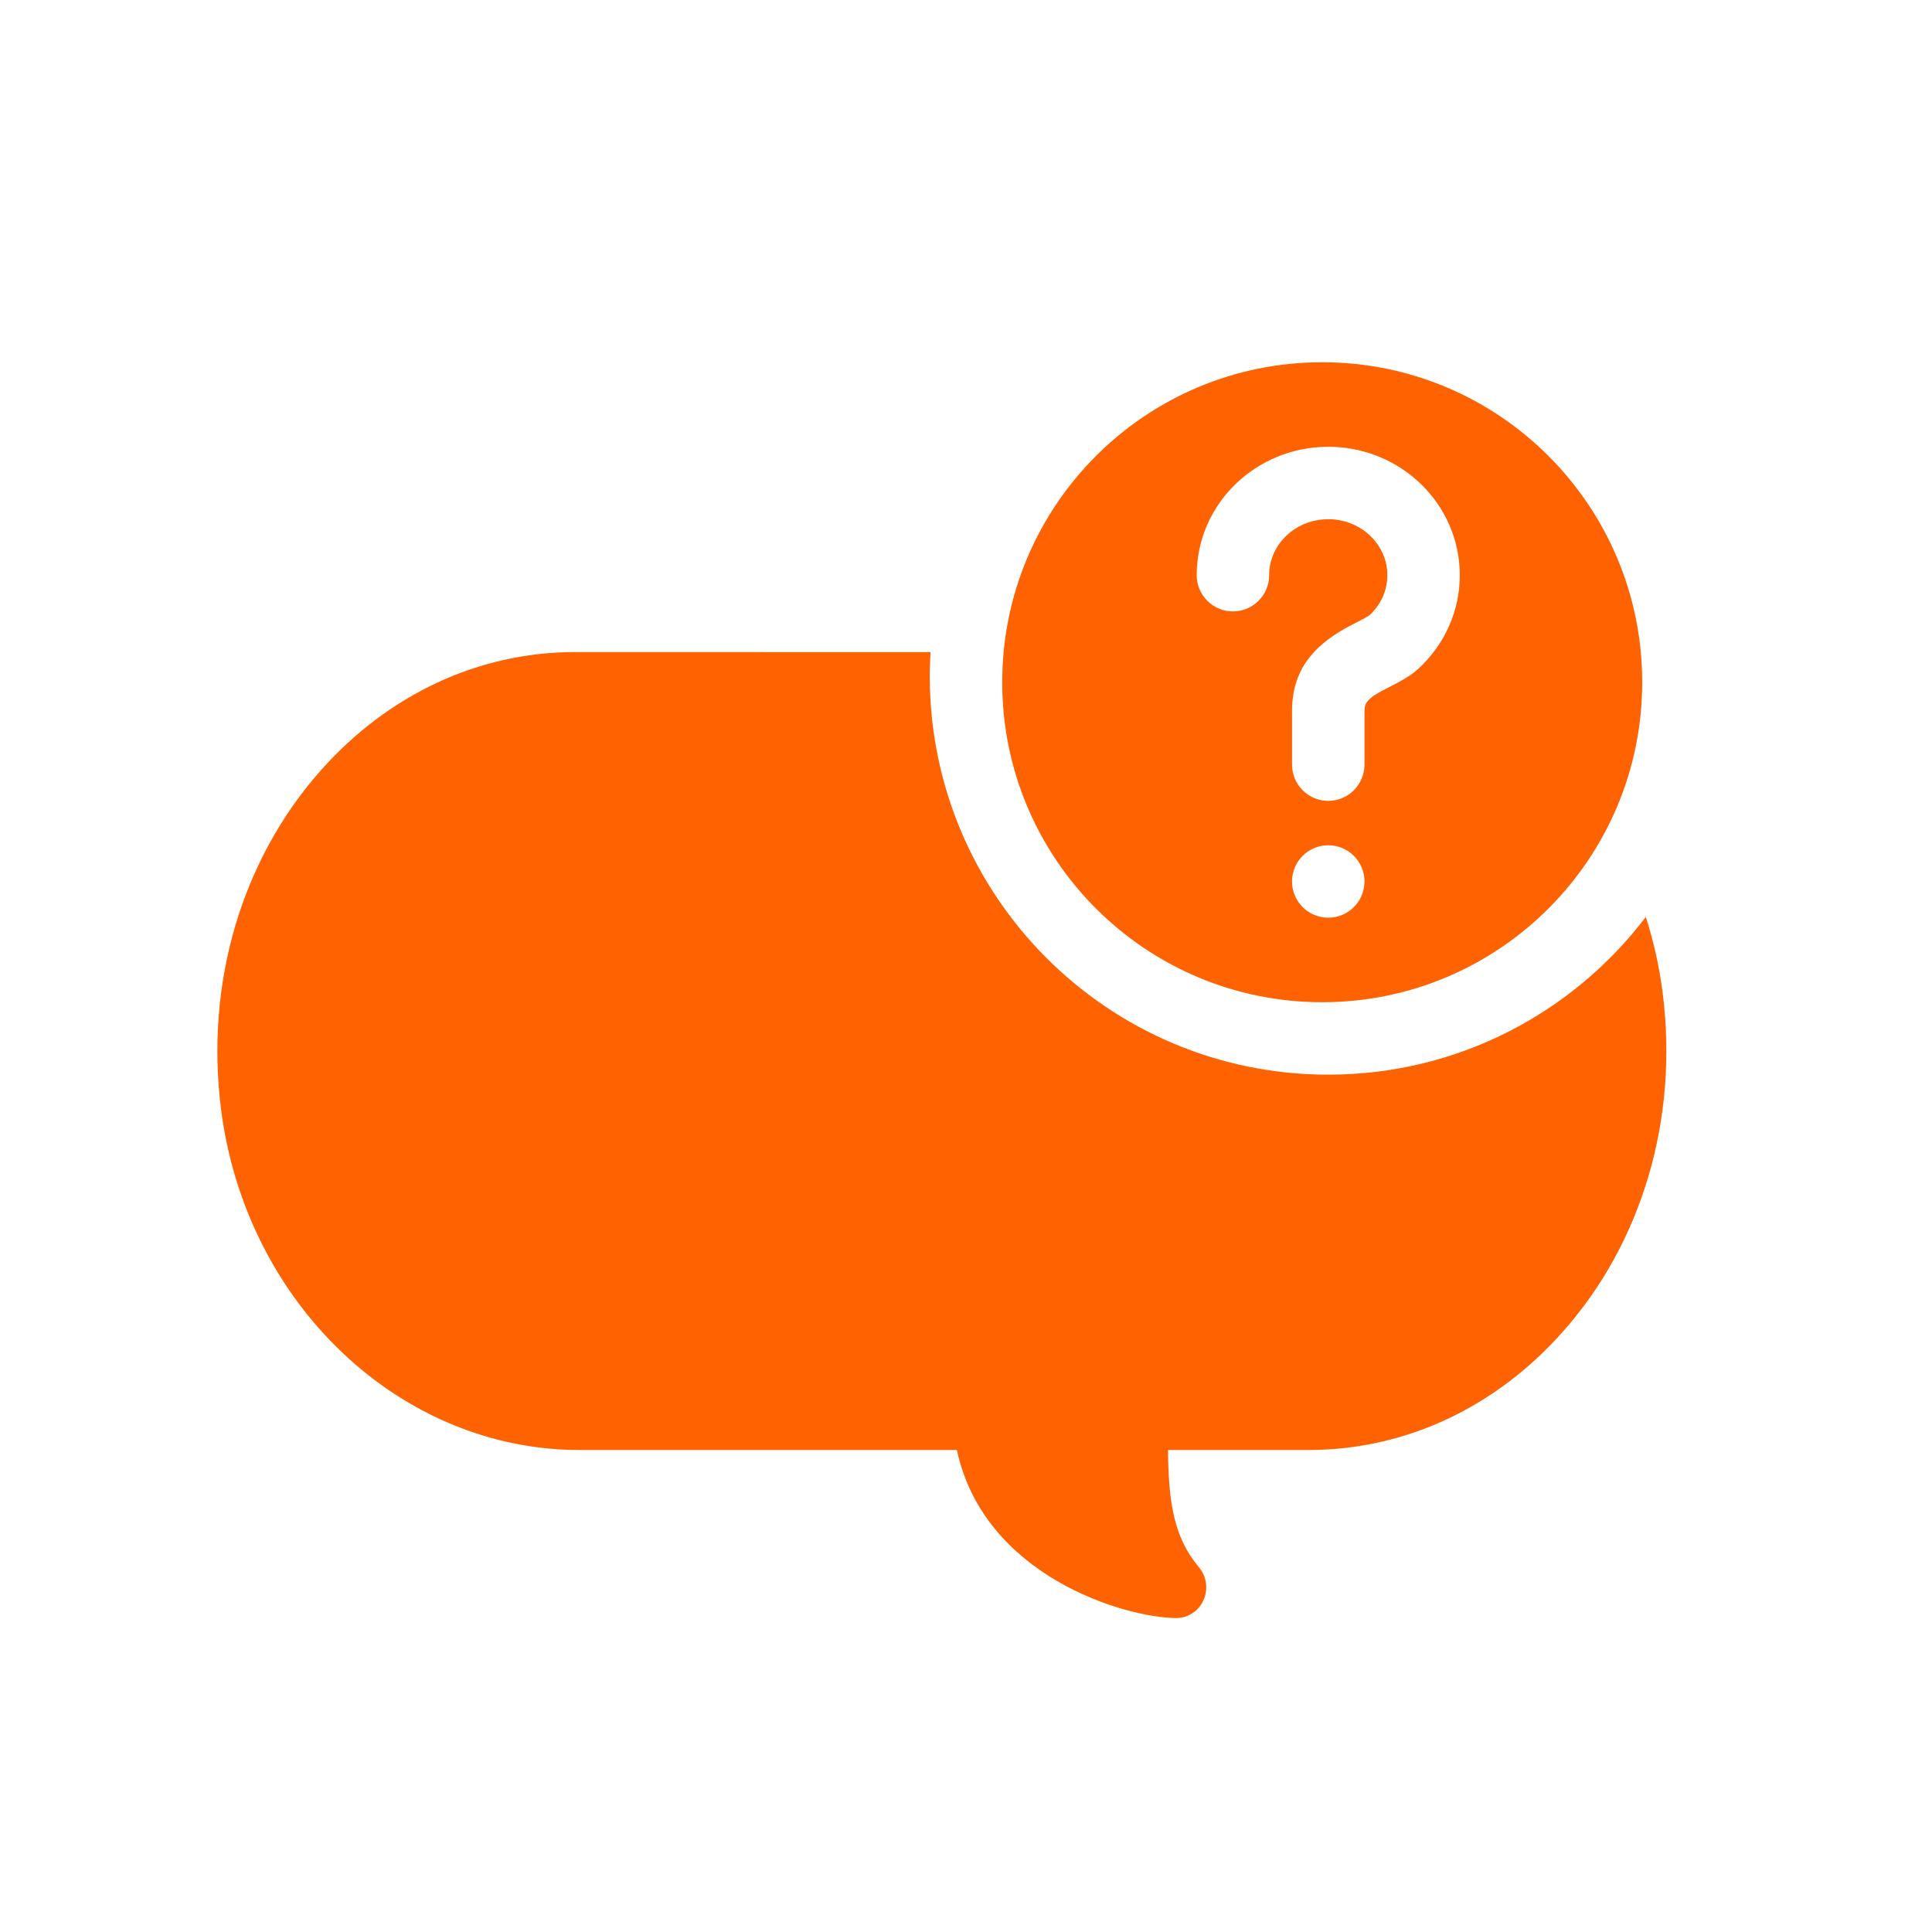 <?xml version="1.0" encoding="UTF-8"?>
<svg width="80px" height="80px" viewBox="0 0 80 80" version="1.1" xmlns="http://www.w3.org/2000/svg" xmlns:xlink="http://www.w3.org/1999/xlink">
    <title>icon80/question</title>
    <g id="icon80/question" stroke="none" stroke-width="1" fill="none" fill-rule="evenodd">
        <path d="M38.5,28 C38.5,37.113 45.887,44.5 55,44.5 C60.367,44.5 65.136,41.937 68.149,37.969 C68.475,38.98 68.712,40.039 68.85,41.135 C69.505,46.339 67.998,51.445 64.716,55.142 C61.911,58.302 58.169,60.042 54.177,60.042 L48.364,60.042 C48.388,62.165 48.585,63.637 49.646,64.898 C49.968,65.279 50.04,65.821 49.825,66.277 C49.617,66.723 49.186,67 48.7,67 L48.688,67 C46.561,66.979 40.749,65.267 39.622,60.042 L24.006,60.042 C16.549,60.042 10.163,53.966 9.15,45.908 C8.496,40.703 10.003,35.597 13.284,31.9 C16.089,28.741 19.832,27 23.822,27 L38.53,27.001 C38.51,27.331 38.5,27.664 38.5,28 Z" id="Combined-Shape" fill="#FF6200"></path>
        <path d="M54.75,15 C62.068,15 68,20.932 68,28.25 C68,35.568 62.068,41.5 54.75,41.5 C47.432,41.5 41.5,35.568 41.5,28.25 C41.5,20.932 47.432,15 54.75,15 Z M55,35 C54.172,35 53.5,35.672 53.5,36.5 C53.5,37.328 54.172,38 55,38 C55.828,38 56.5,37.328 56.5,36.5 C56.5,35.672 55.828,35 55,35 Z M55,18.5 C52.003,18.5 49.553,20.869 49.553,23.817 C49.553,24.645 50.224,25.317 51.053,25.317 C51.881,25.317 52.553,24.645 52.553,23.817 L52.553,23.817 L52.558,23.66 C52.644,22.463 53.694,21.5 55,21.5 C56.363,21.5 57.447,22.549 57.447,23.817 C57.447,24.451 57.178,25.044 56.702,25.481 L56.702,25.481 L56.691,25.489 L56.505,25.598 L55.755,25.991 C54.334,26.775 53.5,27.793 53.5,29.45 L53.5,29.45 L53.5,31.662 L53.507,31.806 C53.58,32.567 54.22,33.162 55,33.162 C55.828,33.162 56.5,32.49 56.5,31.662 L56.5,31.662 L56.5,29.45 L56.503,29.366 C56.526,29.07 56.687,28.903 57.204,28.618 L57.204,28.618 L57.937,28.234 C58.259,28.059 58.504,27.899 58.73,27.692 C59.816,26.696 60.447,25.305 60.447,23.817 C60.447,20.869 57.997,18.5 55,18.5 Z" id="Combined-Shape" fill="#FF6200"></path>
    </g>
</svg>